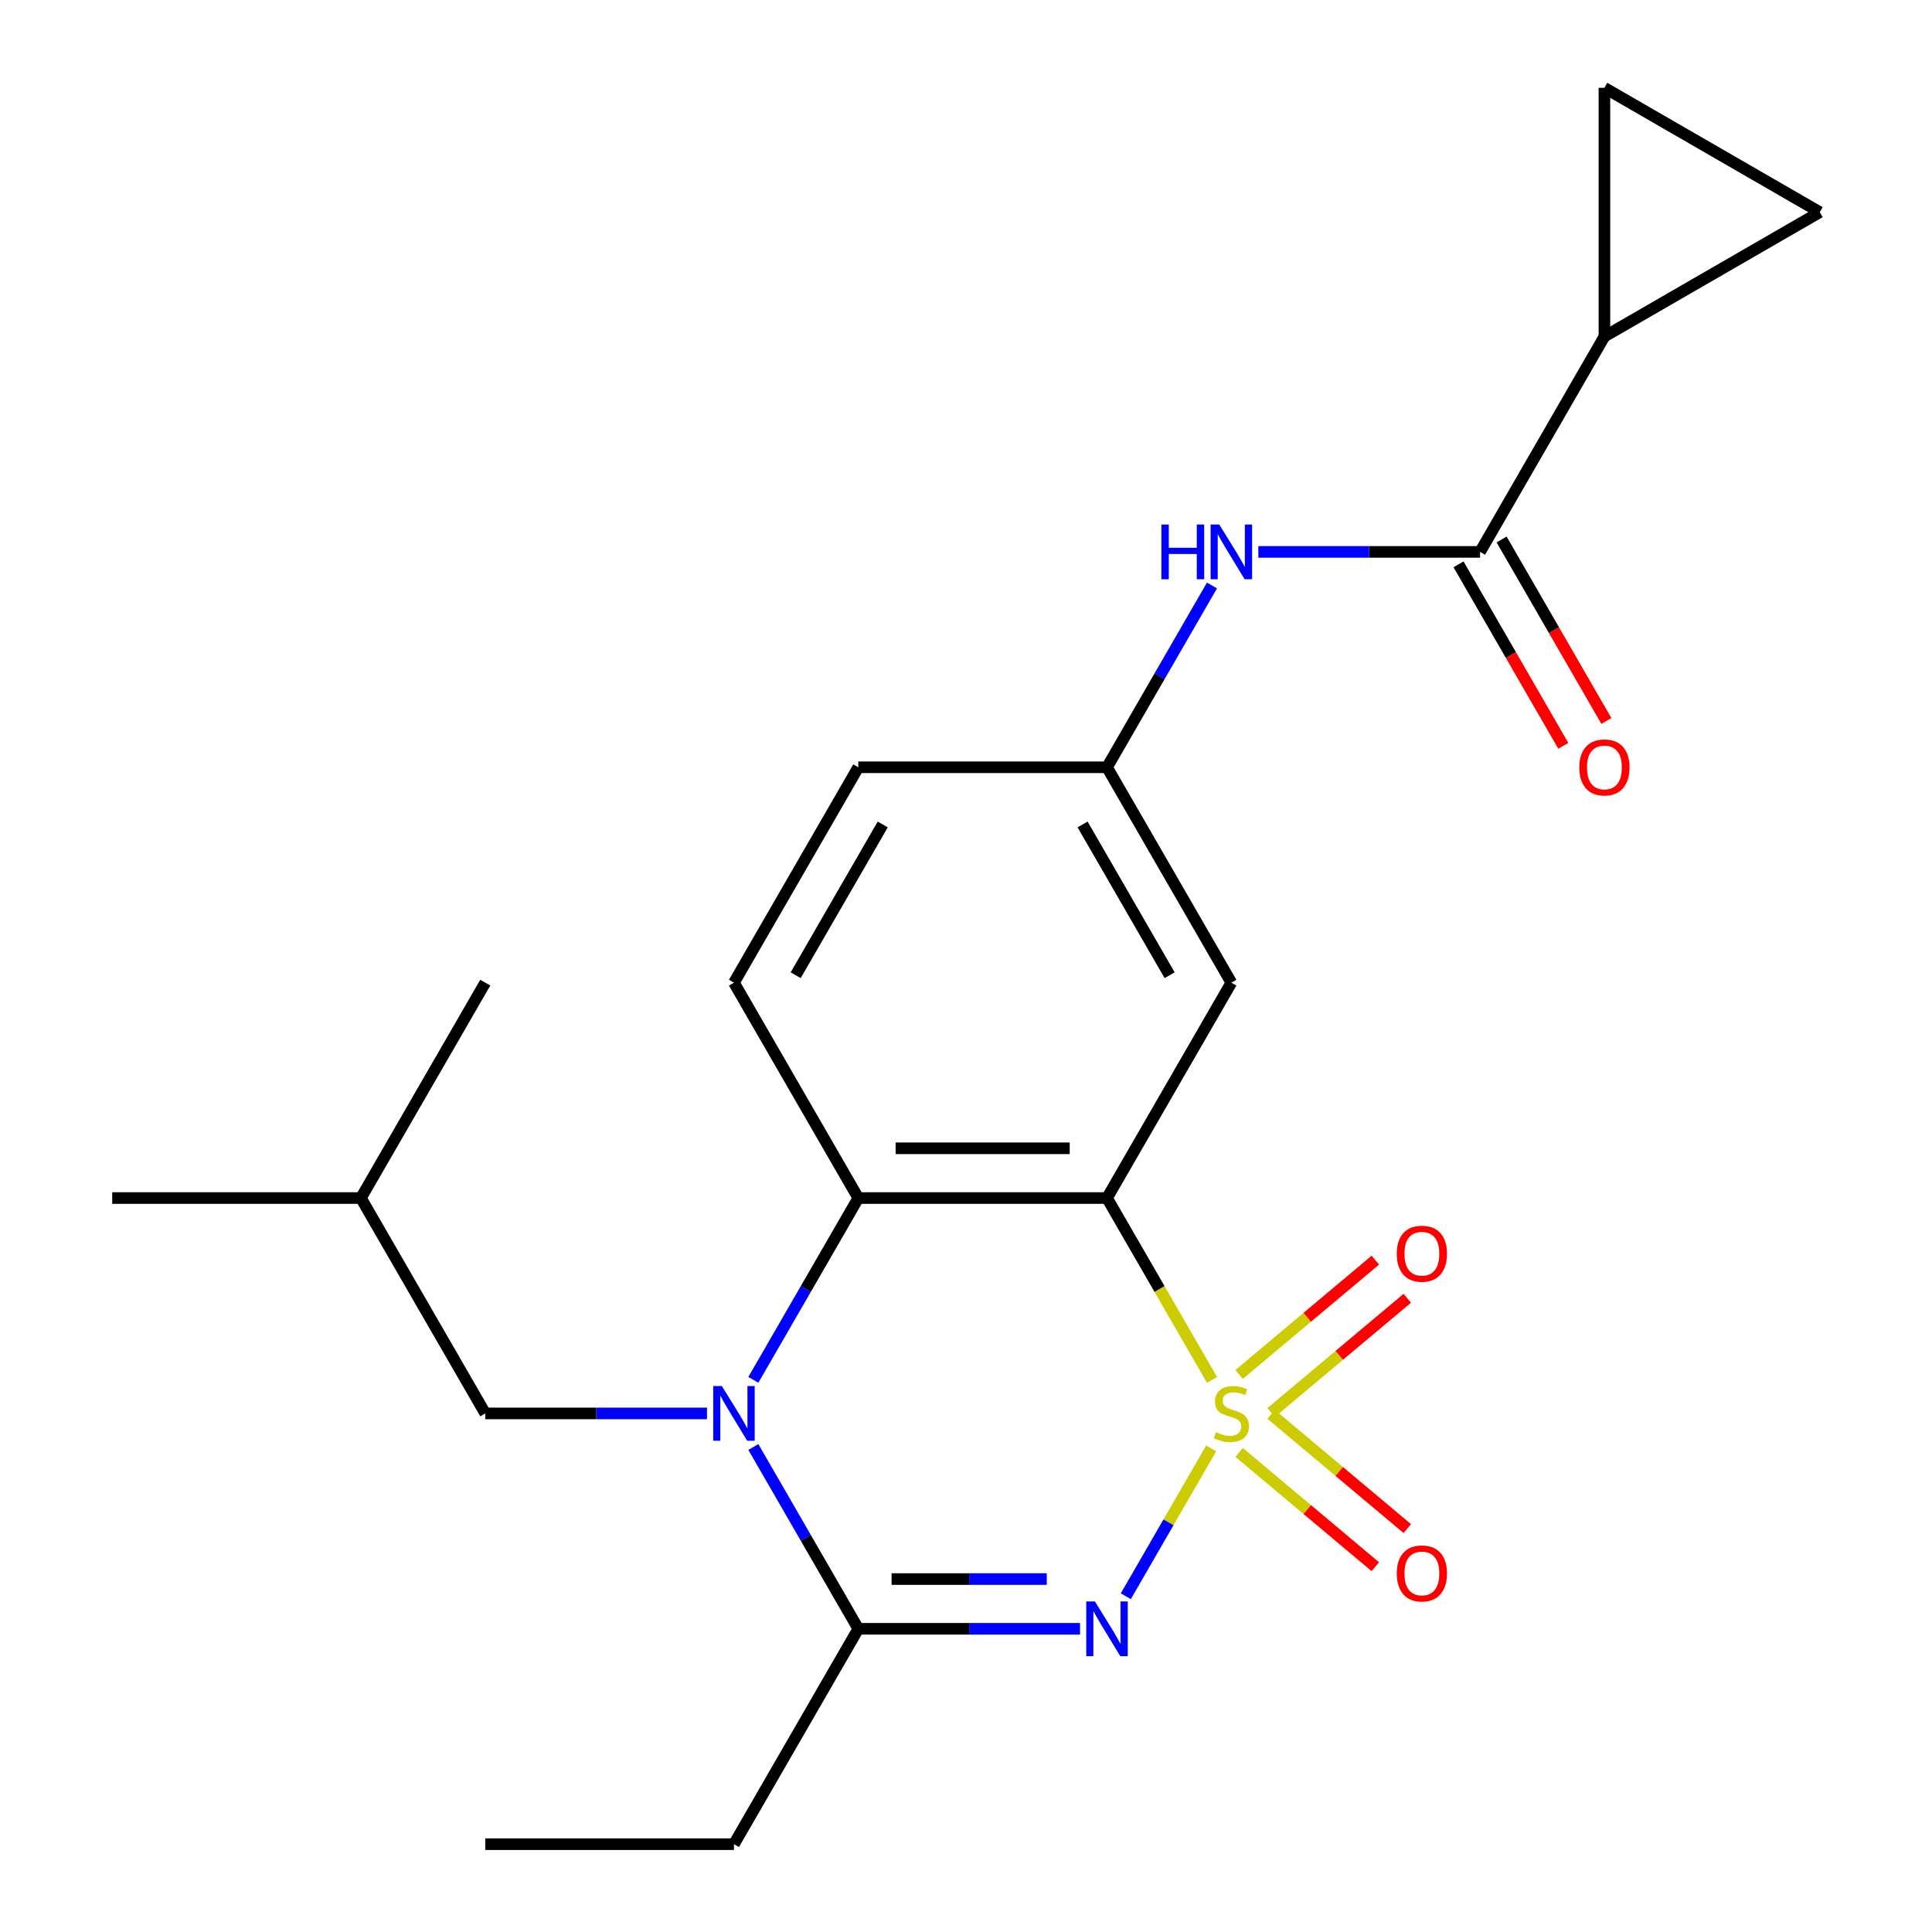 <?xml version='1.0' encoding='iso-8859-1'?>
<svg version='1.1' baseProfile='full'
              xmlns='http://www.w3.org/2000/svg'
                      xmlns:rdkit='http://www.rdkit.org/xml'
                      xmlns:xlink='http://www.w3.org/1999/xlink'
                  xml:space='preserve'
width='1000px' height='1000px' viewBox='0 0 1000 1000'>
<!-- END OF HEADER -->
<rect style='opacity:1.0;fill:#FFFFFF;stroke:none' width='1000' height='1000' x='0' y='0'> </rect>
<path class='bond-0' d='M 626.901,749.682 L 604.809,787.946' style='fill:none;fill-rule:evenodd;stroke:#CCCC00;stroke-width:6px;stroke-linecap:butt;stroke-linejoin:miter;stroke-opacity:1' />
<path class='bond-0' d='M 604.809,787.946 L 582.718,826.209' style='fill:none;fill-rule:evenodd;stroke:#0000FF;stroke-width:6px;stroke-linecap:butt;stroke-linejoin:miter;stroke-opacity:1' />
<path class='bond-1' d='M 627.34,714.246 L 600.163,667.175' style='fill:none;fill-rule:evenodd;stroke:#CCCC00;stroke-width:6px;stroke-linecap:butt;stroke-linejoin:miter;stroke-opacity:1' />
<path class='bond-1' d='M 600.163,667.175 L 572.986,620.104' style='fill:none;fill-rule:evenodd;stroke:#000000;stroke-width:6px;stroke-linecap:butt;stroke-linejoin:miter;stroke-opacity:1' />
<path class='bond-8' d='M 657.922,731.126 L 693.17,701.55' style='fill:none;fill-rule:evenodd;stroke:#CCCC00;stroke-width:6px;stroke-linecap:butt;stroke-linejoin:miter;stroke-opacity:1' />
<path class='bond-8' d='M 693.17,701.55 L 728.418,671.973' style='fill:none;fill-rule:evenodd;stroke:#FF0000;stroke-width:6px;stroke-linecap:butt;stroke-linejoin:miter;stroke-opacity:1' />
<path class='bond-8' d='M 641.374,711.404 L 676.621,681.827' style='fill:none;fill-rule:evenodd;stroke:#CCCC00;stroke-width:6px;stroke-linecap:butt;stroke-linejoin:miter;stroke-opacity:1' />
<path class='bond-8' d='M 676.621,681.827 L 711.869,652.251' style='fill:none;fill-rule:evenodd;stroke:#FF0000;stroke-width:6px;stroke-linecap:butt;stroke-linejoin:miter;stroke-opacity:1' />
<path class='bond-9' d='M 641.374,751.765 L 676.621,781.341' style='fill:none;fill-rule:evenodd;stroke:#CCCC00;stroke-width:6px;stroke-linecap:butt;stroke-linejoin:miter;stroke-opacity:1' />
<path class='bond-9' d='M 676.621,781.341 L 711.869,810.917' style='fill:none;fill-rule:evenodd;stroke:#FF0000;stroke-width:6px;stroke-linecap:butt;stroke-linejoin:miter;stroke-opacity:1' />
<path class='bond-9' d='M 657.922,732.043 L 693.17,761.619' style='fill:none;fill-rule:evenodd;stroke:#CCCC00;stroke-width:6px;stroke-linecap:butt;stroke-linejoin:miter;stroke-opacity:1' />
<path class='bond-9' d='M 693.17,761.619 L 728.418,791.195' style='fill:none;fill-rule:evenodd;stroke:#FF0000;stroke-width:6px;stroke-linecap:butt;stroke-linejoin:miter;stroke-opacity:1' />
<path class='bond-3' d='M 559.028,843.065 L 501.644,843.065' style='fill:none;fill-rule:evenodd;stroke:#0000FF;stroke-width:6px;stroke-linecap:butt;stroke-linejoin:miter;stroke-opacity:1' />
<path class='bond-3' d='M 501.644,843.065 L 444.26,843.065' style='fill:none;fill-rule:evenodd;stroke:#000000;stroke-width:6px;stroke-linecap:butt;stroke-linejoin:miter;stroke-opacity:1' />
<path class='bond-3' d='M 541.813,817.32 L 501.644,817.32' style='fill:none;fill-rule:evenodd;stroke:#0000FF;stroke-width:6px;stroke-linecap:butt;stroke-linejoin:miter;stroke-opacity:1' />
<path class='bond-3' d='M 501.644,817.32 L 461.475,817.32' style='fill:none;fill-rule:evenodd;stroke:#000000;stroke-width:6px;stroke-linecap:butt;stroke-linejoin:miter;stroke-opacity:1' />
<path class='bond-4' d='M 572.986,620.104 L 444.26,620.104' style='fill:none;fill-rule:evenodd;stroke:#000000;stroke-width:6px;stroke-linecap:butt;stroke-linejoin:miter;stroke-opacity:1' />
<path class='bond-4' d='M 553.677,594.358 L 463.569,594.358' style='fill:none;fill-rule:evenodd;stroke:#000000;stroke-width:6px;stroke-linecap:butt;stroke-linejoin:miter;stroke-opacity:1' />
<path class='bond-7' d='M 572.986,620.104 L 637.35,508.623' style='fill:none;fill-rule:evenodd;stroke:#000000;stroke-width:6px;stroke-linecap:butt;stroke-linejoin:miter;stroke-opacity:1' />
<path class='bond-2' d='M 389.93,748.962 L 417.095,796.014' style='fill:none;fill-rule:evenodd;stroke:#0000FF;stroke-width:6px;stroke-linecap:butt;stroke-linejoin:miter;stroke-opacity:1' />
<path class='bond-2' d='M 417.095,796.014 L 444.26,843.065' style='fill:none;fill-rule:evenodd;stroke:#000000;stroke-width:6px;stroke-linecap:butt;stroke-linejoin:miter;stroke-opacity:1' />
<path class='bond-14' d='M 365.938,731.584 L 308.554,731.584' style='fill:none;fill-rule:evenodd;stroke:#0000FF;stroke-width:6px;stroke-linecap:butt;stroke-linejoin:miter;stroke-opacity:1' />
<path class='bond-14' d='M 308.554,731.584 L 251.17,731.584' style='fill:none;fill-rule:evenodd;stroke:#000000;stroke-width:6px;stroke-linecap:butt;stroke-linejoin:miter;stroke-opacity:1' />
<path class='bond-23' d='M 389.93,714.206 L 417.095,667.155' style='fill:none;fill-rule:evenodd;stroke:#0000FF;stroke-width:6px;stroke-linecap:butt;stroke-linejoin:miter;stroke-opacity:1' />
<path class='bond-23' d='M 417.095,667.155 L 444.26,620.104' style='fill:none;fill-rule:evenodd;stroke:#000000;stroke-width:6px;stroke-linecap:butt;stroke-linejoin:miter;stroke-opacity:1' />
<path class='bond-18' d='M 444.26,843.065 L 379.896,954.545' style='fill:none;fill-rule:evenodd;stroke:#000000;stroke-width:6px;stroke-linecap:butt;stroke-linejoin:miter;stroke-opacity:1' />
<path class='bond-13' d='M 444.26,620.104 L 379.896,508.623' style='fill:none;fill-rule:evenodd;stroke:#000000;stroke-width:6px;stroke-linecap:butt;stroke-linejoin:miter;stroke-opacity:1' />
<path class='bond-5' d='M 766.076,285.662 L 708.692,285.662' style='fill:none;fill-rule:evenodd;stroke:#000000;stroke-width:6px;stroke-linecap:butt;stroke-linejoin:miter;stroke-opacity:1' />
<path class='bond-5' d='M 708.692,285.662 L 651.308,285.662' style='fill:none;fill-rule:evenodd;stroke:#0000FF;stroke-width:6px;stroke-linecap:butt;stroke-linejoin:miter;stroke-opacity:1' />
<path class='bond-6' d='M 766.076,285.662 L 830.44,174.181' style='fill:none;fill-rule:evenodd;stroke:#000000;stroke-width:6px;stroke-linecap:butt;stroke-linejoin:miter;stroke-opacity:1' />
<path class='bond-16' d='M 754.928,292.098 L 782.047,339.069' style='fill:none;fill-rule:evenodd;stroke:#000000;stroke-width:6px;stroke-linecap:butt;stroke-linejoin:miter;stroke-opacity:1' />
<path class='bond-16' d='M 782.047,339.069 L 809.166,386.041' style='fill:none;fill-rule:evenodd;stroke:#FF0000;stroke-width:6px;stroke-linecap:butt;stroke-linejoin:miter;stroke-opacity:1' />
<path class='bond-16' d='M 777.225,279.226 L 804.343,326.197' style='fill:none;fill-rule:evenodd;stroke:#000000;stroke-width:6px;stroke-linecap:butt;stroke-linejoin:miter;stroke-opacity:1' />
<path class='bond-16' d='M 804.343,326.197 L 831.462,373.168' style='fill:none;fill-rule:evenodd;stroke:#FF0000;stroke-width:6px;stroke-linecap:butt;stroke-linejoin:miter;stroke-opacity:1' />
<path class='bond-11' d='M 830.44,174.181 L 830.44,45.455' style='fill:none;fill-rule:evenodd;stroke:#000000;stroke-width:6px;stroke-linecap:butt;stroke-linejoin:miter;stroke-opacity:1' />
<path class='bond-12' d='M 830.44,174.181 L 941.92,109.818' style='fill:none;fill-rule:evenodd;stroke:#000000;stroke-width:6px;stroke-linecap:butt;stroke-linejoin:miter;stroke-opacity:1' />
<path class='bond-15' d='M 637.35,508.623 L 572.986,397.142' style='fill:none;fill-rule:evenodd;stroke:#000000;stroke-width:6px;stroke-linecap:butt;stroke-linejoin:miter;stroke-opacity:1' />
<path class='bond-15' d='M 605.399,504.774 L 560.345,426.737' style='fill:none;fill-rule:evenodd;stroke:#000000;stroke-width:6px;stroke-linecap:butt;stroke-linejoin:miter;stroke-opacity:1' />
<path class='bond-10' d='M 627.316,303.04 L 600.151,350.091' style='fill:none;fill-rule:evenodd;stroke:#0000FF;stroke-width:6px;stroke-linecap:butt;stroke-linejoin:miter;stroke-opacity:1' />
<path class='bond-10' d='M 600.151,350.091 L 572.986,397.142' style='fill:none;fill-rule:evenodd;stroke:#000000;stroke-width:6px;stroke-linecap:butt;stroke-linejoin:miter;stroke-opacity:1' />
<path class='bond-25' d='M 830.44,45.455 L 941.92,109.818' style='fill:none;fill-rule:evenodd;stroke:#000000;stroke-width:6px;stroke-linecap:butt;stroke-linejoin:miter;stroke-opacity:1' />
<path class='bond-17' d='M 379.896,508.623 L 444.26,397.142' style='fill:none;fill-rule:evenodd;stroke:#000000;stroke-width:6px;stroke-linecap:butt;stroke-linejoin:miter;stroke-opacity:1' />
<path class='bond-17' d='M 411.847,504.774 L 456.901,426.737' style='fill:none;fill-rule:evenodd;stroke:#000000;stroke-width:6px;stroke-linecap:butt;stroke-linejoin:miter;stroke-opacity:1' />
<path class='bond-19' d='M 251.17,731.584 L 186.806,620.104' style='fill:none;fill-rule:evenodd;stroke:#000000;stroke-width:6px;stroke-linecap:butt;stroke-linejoin:miter;stroke-opacity:1' />
<path class='bond-24' d='M 572.986,397.142 L 444.26,397.142' style='fill:none;fill-rule:evenodd;stroke:#000000;stroke-width:6px;stroke-linecap:butt;stroke-linejoin:miter;stroke-opacity:1' />
<path class='bond-20' d='M 379.896,954.545 L 251.17,954.545' style='fill:none;fill-rule:evenodd;stroke:#000000;stroke-width:6px;stroke-linecap:butt;stroke-linejoin:miter;stroke-opacity:1' />
<path class='bond-21' d='M 186.806,620.104 L 58.08,620.104' style='fill:none;fill-rule:evenodd;stroke:#000000;stroke-width:6px;stroke-linecap:butt;stroke-linejoin:miter;stroke-opacity:1' />
<path class='bond-22' d='M 186.806,620.104 L 251.17,508.623' style='fill:none;fill-rule:evenodd;stroke:#000000;stroke-width:6px;stroke-linecap:butt;stroke-linejoin:miter;stroke-opacity:1' />
<path  class='atom-0' d='M 629.35 741.304
Q 629.67 741.424, 630.99 741.984
Q 632.31 742.544, 633.75 742.904
Q 635.23 743.224, 636.67 743.224
Q 639.35 743.224, 640.91 741.944
Q 642.47 740.624, 642.47 738.344
Q 642.47 736.784, 641.67 735.824
Q 640.91 734.864, 639.71 734.344
Q 638.51 733.824, 636.51 733.224
Q 633.99 732.464, 632.47 731.744
Q 630.99 731.024, 629.91 729.504
Q 628.87 727.984, 628.87 725.424
Q 628.87 721.864, 631.27 719.664
Q 633.71 717.464, 638.51 717.464
Q 641.79 717.464, 645.51 719.024
L 644.59 722.104
Q 641.19 720.704, 638.63 720.704
Q 635.87 720.704, 634.35 721.864
Q 632.83 722.984, 632.87 724.944
Q 632.87 726.464, 633.63 727.384
Q 634.43 728.304, 635.55 728.824
Q 636.71 729.344, 638.63 729.944
Q 641.19 730.744, 642.71 731.544
Q 644.23 732.344, 645.31 733.984
Q 646.43 735.584, 646.43 738.344
Q 646.43 742.264, 643.79 744.384
Q 641.19 746.464, 636.83 746.464
Q 634.31 746.464, 632.39 745.904
Q 630.51 745.384, 628.27 744.464
L 629.35 741.304
' fill='#CCCC00'/>
<path  class='atom-1' d='M 566.726 828.905
L 576.006 843.905
Q 576.926 845.385, 578.406 848.065
Q 579.886 850.745, 579.966 850.905
L 579.966 828.905
L 583.726 828.905
L 583.726 857.225
L 579.846 857.225
L 569.886 840.825
Q 568.726 838.905, 567.486 836.705
Q 566.286 834.505, 565.926 833.825
L 565.926 857.225
L 562.246 857.225
L 562.246 828.905
L 566.726 828.905
' fill='#0000FF'/>
<path  class='atom-3' d='M 373.636 717.424
L 382.916 732.424
Q 383.836 733.904, 385.316 736.584
Q 386.796 739.264, 386.876 739.424
L 386.876 717.424
L 390.636 717.424
L 390.636 745.744
L 386.756 745.744
L 376.796 729.344
Q 375.636 727.424, 374.396 725.224
Q 373.196 723.024, 372.836 722.344
L 372.836 745.744
L 369.156 745.744
L 369.156 717.424
L 373.636 717.424
' fill='#0000FF'/>
<path  class='atom-9' d='M 722.96 648.92
Q 722.96 642.12, 726.32 638.32
Q 729.68 634.52, 735.96 634.52
Q 742.24 634.52, 745.6 638.32
Q 748.96 642.12, 748.96 648.92
Q 748.96 655.8, 745.56 659.72
Q 742.16 663.6, 735.96 663.6
Q 729.72 663.6, 726.32 659.72
Q 722.96 655.84, 722.96 648.92
M 735.96 660.4
Q 740.28 660.4, 742.6 657.52
Q 744.96 654.6, 744.96 648.92
Q 744.96 643.36, 742.6 640.56
Q 740.28 637.72, 735.96 637.72
Q 731.64 637.72, 729.28 640.52
Q 726.96 643.32, 726.96 648.92
Q 726.96 654.64, 729.28 657.52
Q 731.64 660.4, 735.96 660.4
' fill='#FF0000'/>
<path  class='atom-10' d='M 722.96 814.408
Q 722.96 807.608, 726.32 803.808
Q 729.68 800.008, 735.96 800.008
Q 742.24 800.008, 745.6 803.808
Q 748.96 807.608, 748.96 814.408
Q 748.96 821.288, 745.56 825.208
Q 742.16 829.088, 735.96 829.088
Q 729.72 829.088, 726.32 825.208
Q 722.96 821.328, 722.96 814.408
M 735.96 825.888
Q 740.28 825.888, 742.6 823.008
Q 744.96 820.088, 744.96 814.408
Q 744.96 808.848, 742.6 806.048
Q 740.28 803.208, 735.96 803.208
Q 731.64 803.208, 729.28 806.008
Q 726.96 808.808, 726.96 814.408
Q 726.96 820.128, 729.28 823.008
Q 731.64 825.888, 735.96 825.888
' fill='#FF0000'/>
<path  class='atom-11' d='M 601.13 271.502
L 604.97 271.502
L 604.97 283.542
L 619.45 283.542
L 619.45 271.502
L 623.29 271.502
L 623.29 299.822
L 619.45 299.822
L 619.45 286.742
L 604.97 286.742
L 604.97 299.822
L 601.13 299.822
L 601.13 271.502
' fill='#0000FF'/>
<path  class='atom-11' d='M 631.09 271.502
L 640.37 286.502
Q 641.29 287.982, 642.77 290.662
Q 644.25 293.342, 644.33 293.502
L 644.33 271.502
L 648.09 271.502
L 648.09 299.822
L 644.21 299.822
L 634.25 283.422
Q 633.09 281.502, 631.85 279.302
Q 630.65 277.102, 630.29 276.422
L 630.29 299.822
L 626.61 299.822
L 626.61 271.502
L 631.09 271.502
' fill='#0000FF'/>
<path  class='atom-17' d='M 817.44 397.222
Q 817.44 390.422, 820.8 386.622
Q 824.16 382.822, 830.44 382.822
Q 836.72 382.822, 840.08 386.622
Q 843.44 390.422, 843.44 397.222
Q 843.44 404.102, 840.04 408.022
Q 836.64 411.902, 830.44 411.902
Q 824.2 411.902, 820.8 408.022
Q 817.44 404.142, 817.44 397.222
M 830.44 408.702
Q 834.76 408.702, 837.08 405.822
Q 839.44 402.902, 839.44 397.222
Q 839.44 391.662, 837.08 388.862
Q 834.76 386.022, 830.44 386.022
Q 826.12 386.022, 823.76 388.822
Q 821.44 391.622, 821.44 397.222
Q 821.44 402.942, 823.76 405.822
Q 826.12 408.702, 830.44 408.702
' fill='#FF0000'/>
</svg>
